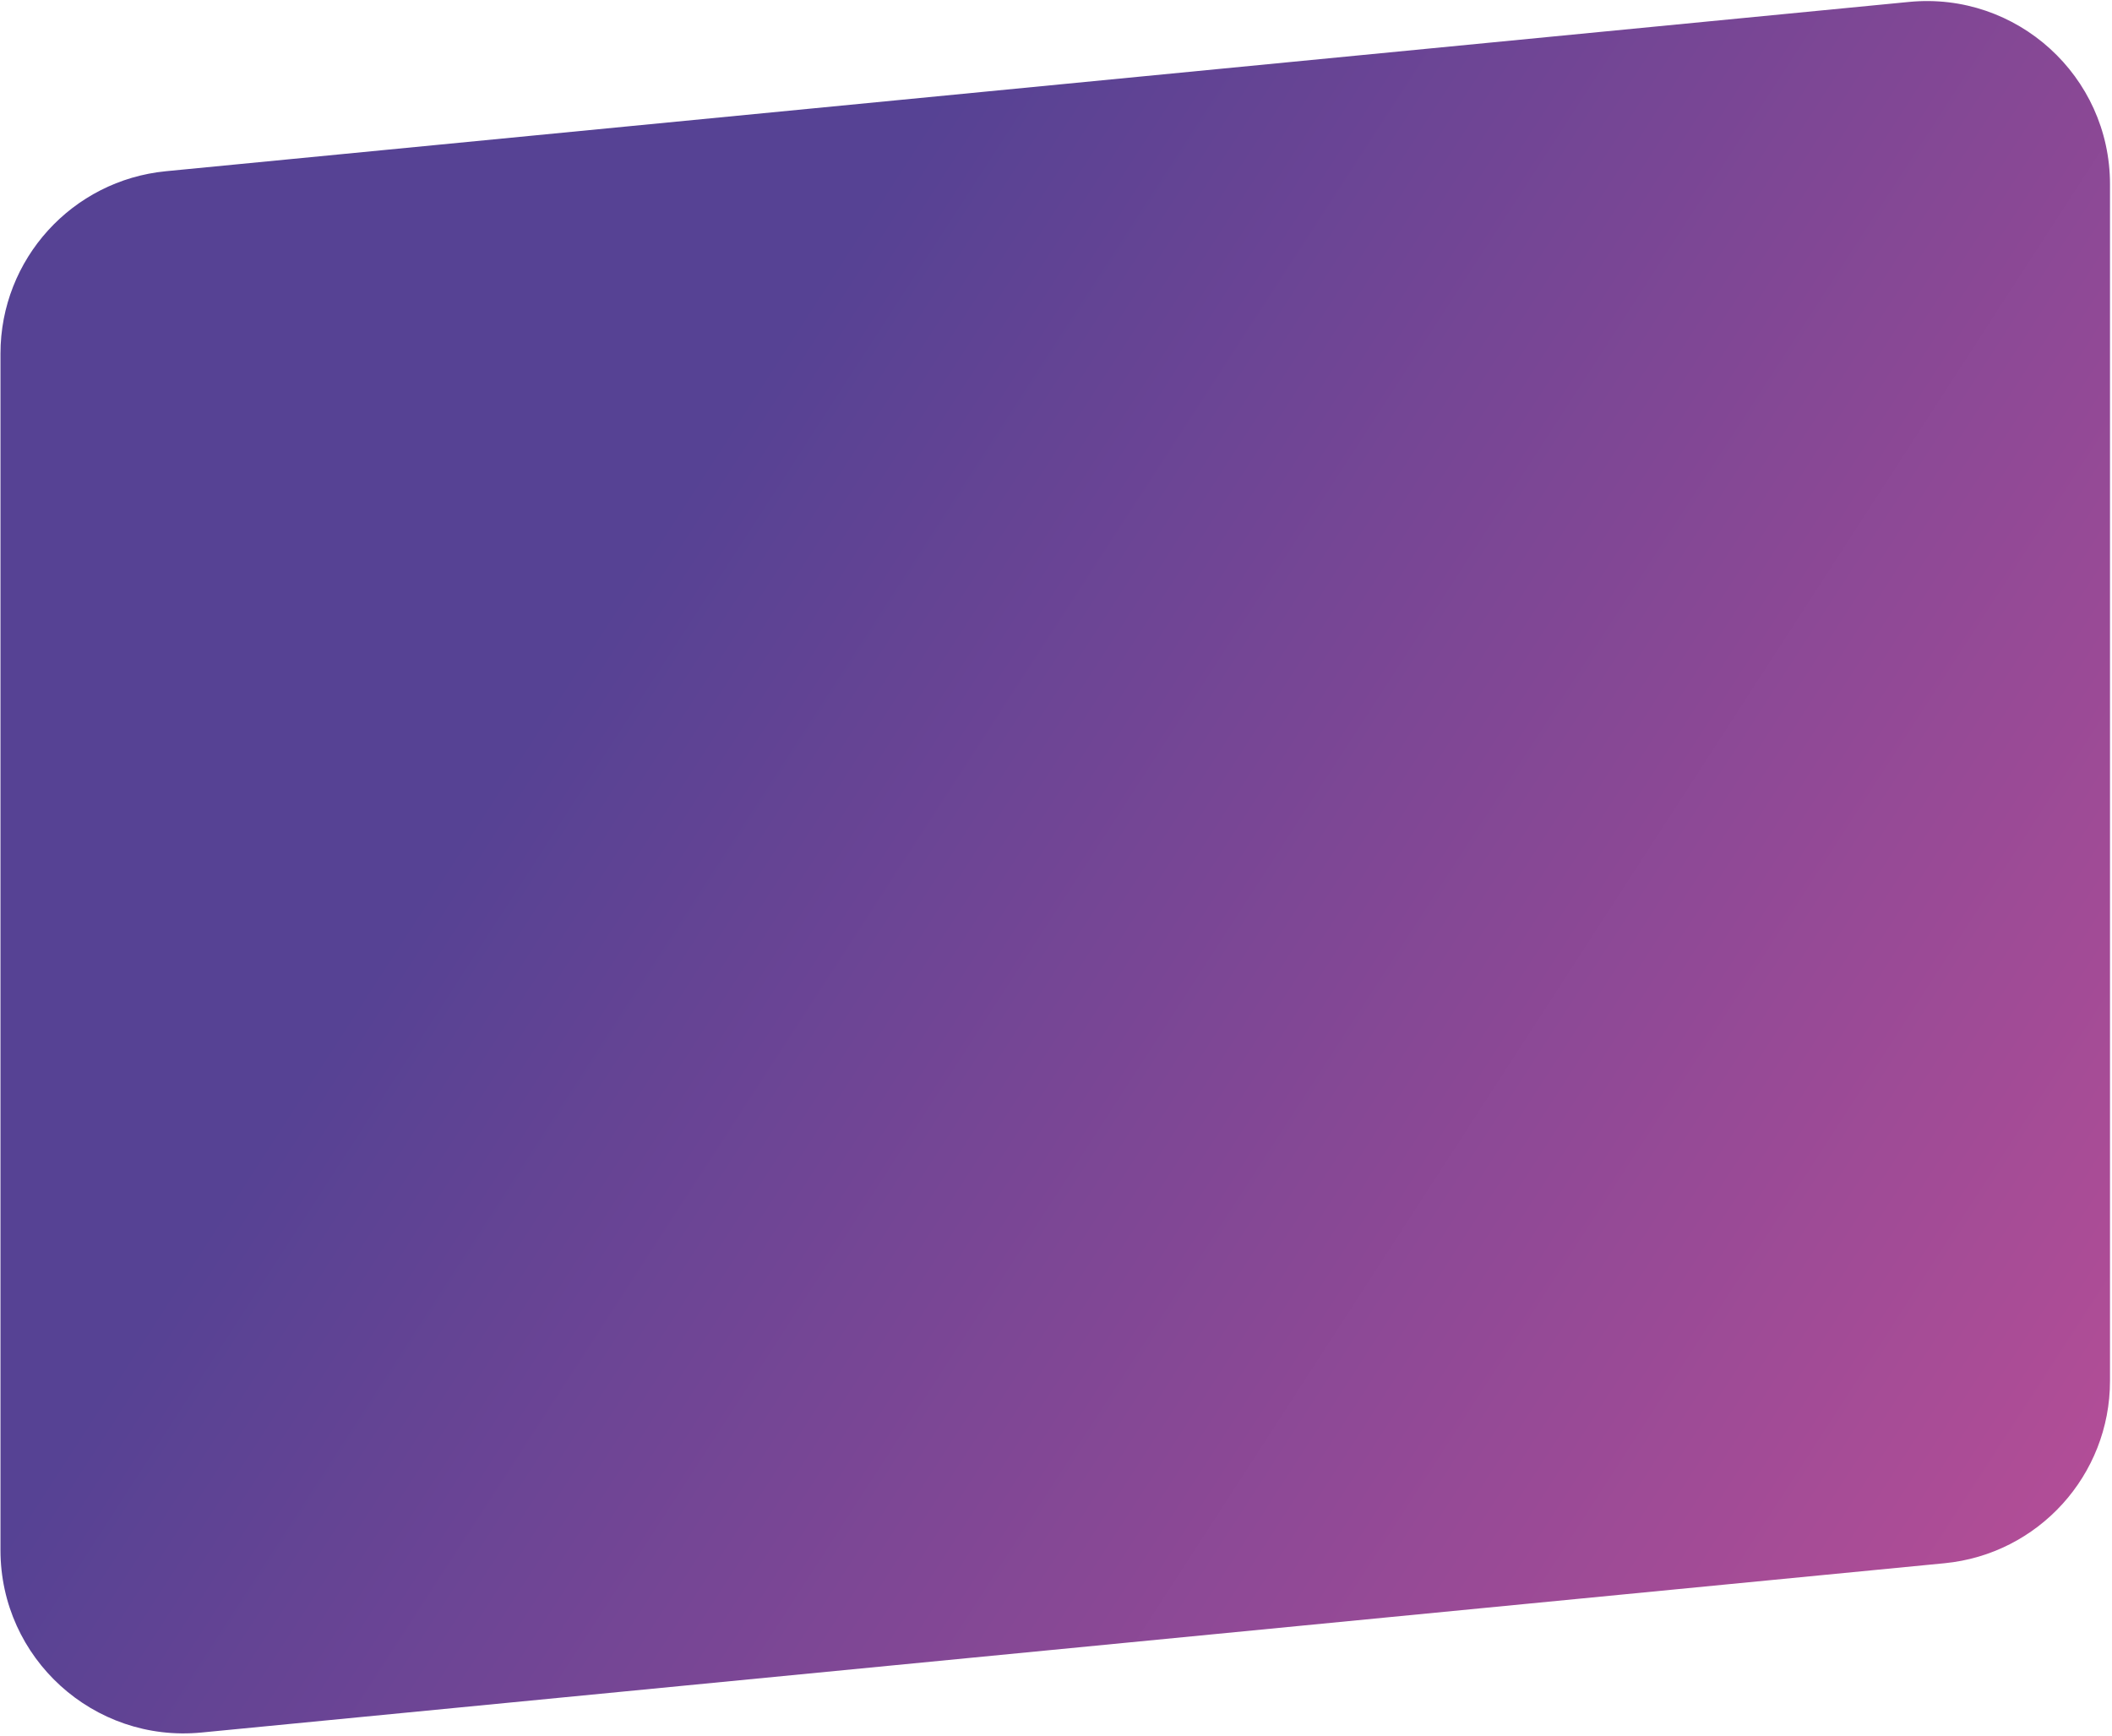 <svg width="853" height="701" viewBox="0 0 853 701" fill="none" xmlns="http://www.w3.org/2000/svg"><path d="M.192 142.807c0-38.099 28.927-69.97 66.847-73.654l704-68.376c43.491-4.224 81.153 29.958 81.153 73.654v483.303c0 38.099-28.926 69.971-66.846 73.654l-704 68.376C37.855 703.988.192 669.806.192 626.11V142.807z" fill="url(#paint0_linear)"/><defs><linearGradient id="paint0_linear" x1="1009.61" y1="560.208" x2="327.686" y2="118.574" gradientUnits="userSpaceOnUse"><stop stop-color="#C14F97"/><stop offset=".001" stop-color="#C14F97"/><stop offset="1" stop-color="#564294"/></linearGradient></defs></svg>